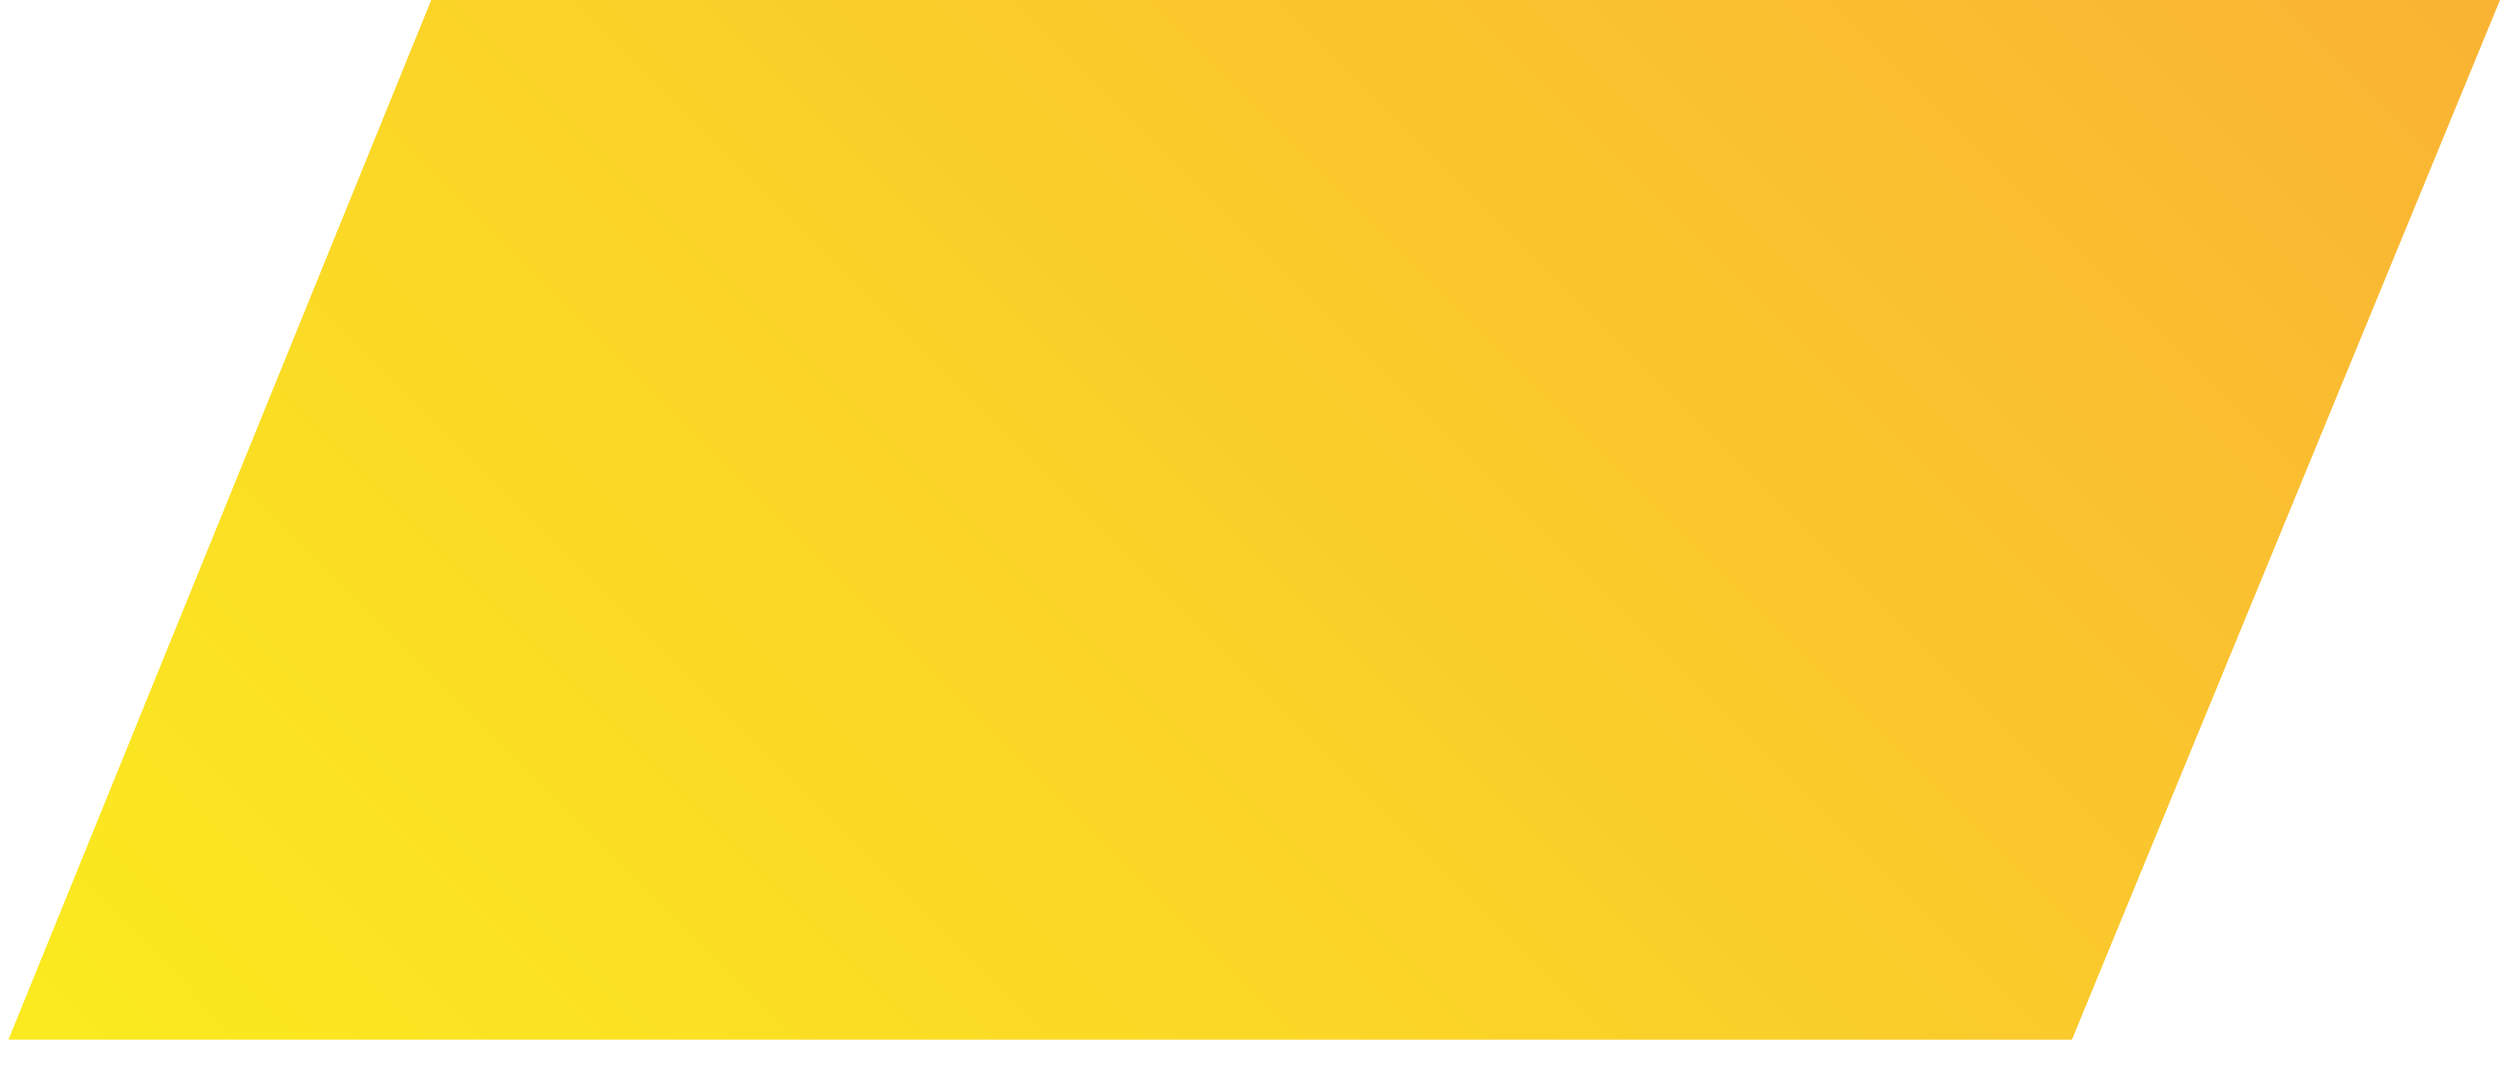 <svg width="82" height="35" viewBox="0 0 82 35" fill="none" xmlns="http://www.w3.org/2000/svg">
<path d="M67.959 34.101L82.001 0H14.145L0.277 34.101H67.959Z" fill="url(#paint0_linear_88_1230)"/>
<defs>
<linearGradient id="paint0_linear_88_1230" x1="15.476" y1="47.121" x2="72.299" y2="-9.702" gradientUnits="userSpaceOnUse">
<stop stop-color="#FBEA1F"/>
<stop offset="1" stop-color="#FAB334"/>
</linearGradient>
</defs>
</svg>
